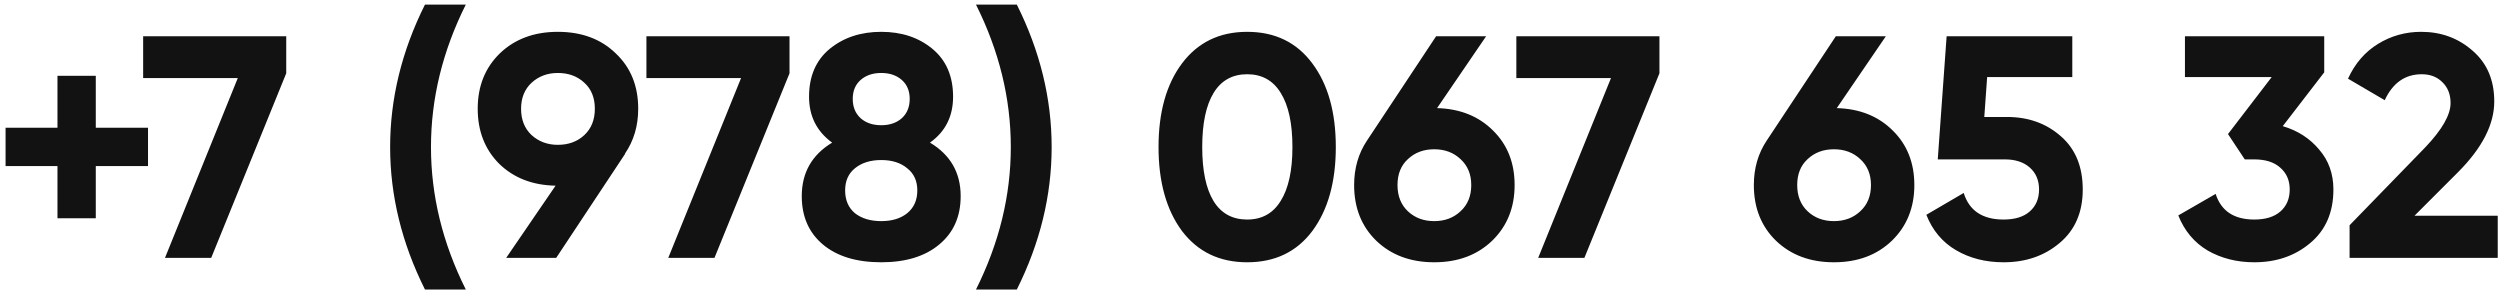 <?xml version="1.0" encoding="UTF-8"?> <svg xmlns="http://www.w3.org/2000/svg" width="223" height="26" viewBox="0 0 223 26" fill="none"> <path d="M13.203 11.395V14.811H8.544V19.47H5.127V14.811H0.497V11.395H5.127V6.764H8.544V11.395H13.203ZM12.769 3.234H25.532V6.538L18.84 23H14.717L21.212 6.961H12.769V3.234ZM37.906 25.824C35.836 21.682 34.8 17.447 34.8 13.117C34.8 8.787 35.836 4.552 37.906 0.41H41.549C39.478 4.552 38.443 8.787 38.443 13.117C38.443 17.447 39.478 21.682 41.549 25.824H37.906ZM56.928 9.7C56.928 11.225 56.533 12.562 55.742 13.71H55.77L49.615 23H45.153L49.558 16.562C47.506 16.524 45.831 15.875 44.532 14.614C43.252 13.334 42.612 11.696 42.612 9.7C42.612 7.686 43.271 6.039 44.589 4.759C45.925 3.479 47.648 2.839 49.756 2.839C51.883 2.839 53.605 3.479 54.923 4.759C56.26 6.02 56.928 7.667 56.928 9.7ZM46.48 9.7C46.48 10.679 46.791 11.46 47.412 12.044C48.052 12.627 48.834 12.919 49.756 12.919C50.716 12.919 51.507 12.627 52.128 12.044C52.749 11.46 53.06 10.679 53.06 9.7C53.06 8.721 52.749 7.95 52.128 7.385C51.507 6.801 50.716 6.509 49.756 6.509C48.834 6.509 48.052 6.801 47.412 7.385C46.791 7.968 46.48 8.74 46.48 9.7ZM57.661 3.234H70.425V6.538L63.732 23H59.61L66.104 6.961H57.661V3.234ZM82.954 12.722C84.779 13.813 85.692 15.404 85.692 17.494C85.692 19.32 85.052 20.76 83.772 21.814C82.511 22.868 80.789 23.395 78.605 23.395C76.403 23.395 74.671 22.868 73.409 21.814C72.148 20.76 71.517 19.32 71.517 17.494C71.517 15.404 72.421 13.813 74.228 12.722C72.854 11.724 72.167 10.359 72.167 8.627C72.167 6.801 72.779 5.38 74.002 4.363C75.245 3.347 76.779 2.839 78.605 2.839C80.431 2.839 81.956 3.347 83.179 4.363C84.403 5.38 85.015 6.801 85.015 8.627C85.015 10.378 84.328 11.743 82.954 12.722ZM80.44 7.131C79.97 6.717 79.358 6.509 78.605 6.509C77.852 6.509 77.24 6.717 76.77 7.131C76.299 7.545 76.064 8.11 76.064 8.825C76.064 9.54 76.299 10.114 76.77 10.547C77.24 10.962 77.852 11.169 78.605 11.169C79.358 11.169 79.97 10.962 80.44 10.547C80.911 10.114 81.146 9.54 81.146 8.825C81.146 8.11 80.911 7.545 80.44 7.131ZM76.261 19.019C76.864 19.489 77.645 19.724 78.605 19.724C79.565 19.724 80.337 19.489 80.921 19.019C81.523 18.529 81.824 17.851 81.824 16.985C81.824 16.138 81.523 15.479 80.921 15.009C80.337 14.519 79.565 14.275 78.605 14.275C77.645 14.275 76.864 14.519 76.261 15.009C75.678 15.479 75.386 16.138 75.386 16.985C75.386 17.851 75.678 18.529 76.261 19.019ZM90.701 25.824H87.058C89.129 21.682 90.164 17.447 90.164 13.117C90.164 8.787 89.129 4.552 87.058 0.41H90.701C92.771 4.552 93.807 8.787 93.807 13.117C93.807 17.447 92.771 21.682 90.701 25.824ZM111.247 23.395C108.781 23.395 106.842 22.463 105.43 20.6C104.037 18.717 103.341 16.223 103.341 13.117C103.341 10.011 104.037 7.526 105.43 5.662C106.842 3.78 108.781 2.839 111.247 2.839C113.732 2.839 115.671 3.78 117.064 5.662C118.457 7.526 119.154 10.011 119.154 13.117C119.154 16.223 118.457 18.717 117.064 20.6C115.671 22.463 113.732 23.395 111.247 23.395ZM108.254 17.945C108.932 19.037 109.929 19.583 111.247 19.583C112.565 19.583 113.563 19.028 114.24 17.917C114.937 16.807 115.285 15.207 115.285 13.117C115.285 11.009 114.937 9.399 114.24 8.288C113.563 7.178 112.565 6.622 111.247 6.622C109.929 6.622 108.932 7.178 108.254 8.288C107.576 9.399 107.238 11.009 107.238 13.117C107.238 15.225 107.576 16.835 108.254 17.945ZM128.186 9.644C130.238 9.7 131.904 10.369 133.184 11.649C134.464 12.91 135.104 14.529 135.104 16.505C135.104 18.52 134.436 20.176 133.099 21.475C131.763 22.755 130.04 23.395 127.932 23.395C125.824 23.395 124.101 22.755 122.765 21.475C121.447 20.195 120.788 18.538 120.788 16.505C120.788 14.999 121.174 13.672 121.946 12.524L128.101 3.234H132.563L128.186 9.644ZM125.588 18.849C126.21 19.433 126.991 19.724 127.932 19.724C128.873 19.724 129.655 19.433 130.276 18.849C130.916 18.266 131.236 17.484 131.236 16.505C131.236 15.545 130.916 14.774 130.276 14.19C129.655 13.606 128.873 13.315 127.932 13.315C126.991 13.315 126.21 13.606 125.588 14.19C124.967 14.755 124.657 15.527 124.657 16.505C124.657 17.484 124.967 18.266 125.588 18.849ZM135.258 3.234H148.022V6.538L141.329 23H137.207L143.701 6.961H135.258V3.234ZM163.841 9.644C165.893 9.7 167.559 10.369 168.839 11.649C170.119 12.91 170.759 14.529 170.759 16.505C170.759 18.52 170.091 20.176 168.754 21.475C167.418 22.755 165.695 23.395 163.587 23.395C161.479 23.395 159.756 22.755 158.42 21.475C157.102 20.195 156.443 18.538 156.443 16.505C156.443 14.999 156.829 13.672 157.601 12.524L163.756 3.234H168.218L163.841 9.644ZM161.243 18.849C161.865 19.433 162.646 19.724 163.587 19.724C164.528 19.724 165.309 19.433 165.931 18.849C166.571 18.266 166.891 17.484 166.891 16.505C166.891 15.545 166.571 14.774 165.931 14.19C165.309 13.606 164.528 13.315 163.587 13.315C162.646 13.315 161.865 13.606 161.243 14.19C160.622 14.755 160.311 15.527 160.311 16.505C160.311 17.484 160.622 18.266 161.243 18.849ZM179.032 10.434C180.933 10.434 182.533 11.009 183.832 12.157C185.131 13.286 185.781 14.868 185.781 16.901C185.781 18.934 185.093 20.524 183.719 21.673C182.364 22.821 180.698 23.395 178.721 23.395C177.121 23.395 175.709 23.038 174.486 22.322C173.262 21.607 172.377 20.553 171.831 19.16L175.163 17.211C175.653 18.793 176.839 19.583 178.721 19.583C179.719 19.583 180.491 19.348 181.037 18.877C181.601 18.388 181.884 17.729 181.884 16.901C181.884 16.091 181.611 15.442 181.065 14.952C180.519 14.463 179.775 14.218 178.834 14.218H172.848L173.639 3.234H184.849V6.877H177.253L176.999 10.434H179.032ZM203.622 11.253C204.959 11.649 206.041 12.345 206.87 13.343C207.717 14.322 208.14 15.508 208.14 16.901C208.14 18.934 207.453 20.524 206.079 21.673C204.723 22.821 203.057 23.395 201.081 23.395C199.537 23.395 198.154 23.047 196.93 22.351C195.725 21.635 194.85 20.59 194.304 19.216L197.636 17.296C198.125 18.821 199.274 19.583 201.081 19.583C202.079 19.583 202.85 19.348 203.396 18.877C203.961 18.388 204.243 17.729 204.243 16.901C204.243 16.091 203.961 15.442 203.396 14.952C202.85 14.463 202.079 14.218 201.081 14.218H200.234L198.737 11.959L202.634 6.877H194.897V3.234H207.321V6.453L203.622 11.253ZM209.583 23V20.092L216.332 13.145C217.838 11.564 218.591 10.246 218.591 9.192C218.591 8.42 218.346 7.799 217.857 7.328C217.386 6.858 216.774 6.622 216.021 6.622C214.534 6.622 213.433 7.394 212.718 8.938L209.442 7.018C210.063 5.662 210.958 4.627 212.125 3.912C213.292 3.196 214.572 2.839 215.965 2.839C217.753 2.839 219.288 3.403 220.568 4.533C221.848 5.644 222.488 7.15 222.488 9.051C222.488 11.103 221.405 13.211 219.24 15.376L215.372 19.244H222.798V23H209.583Z" fill="#121213"></path> </svg> 
